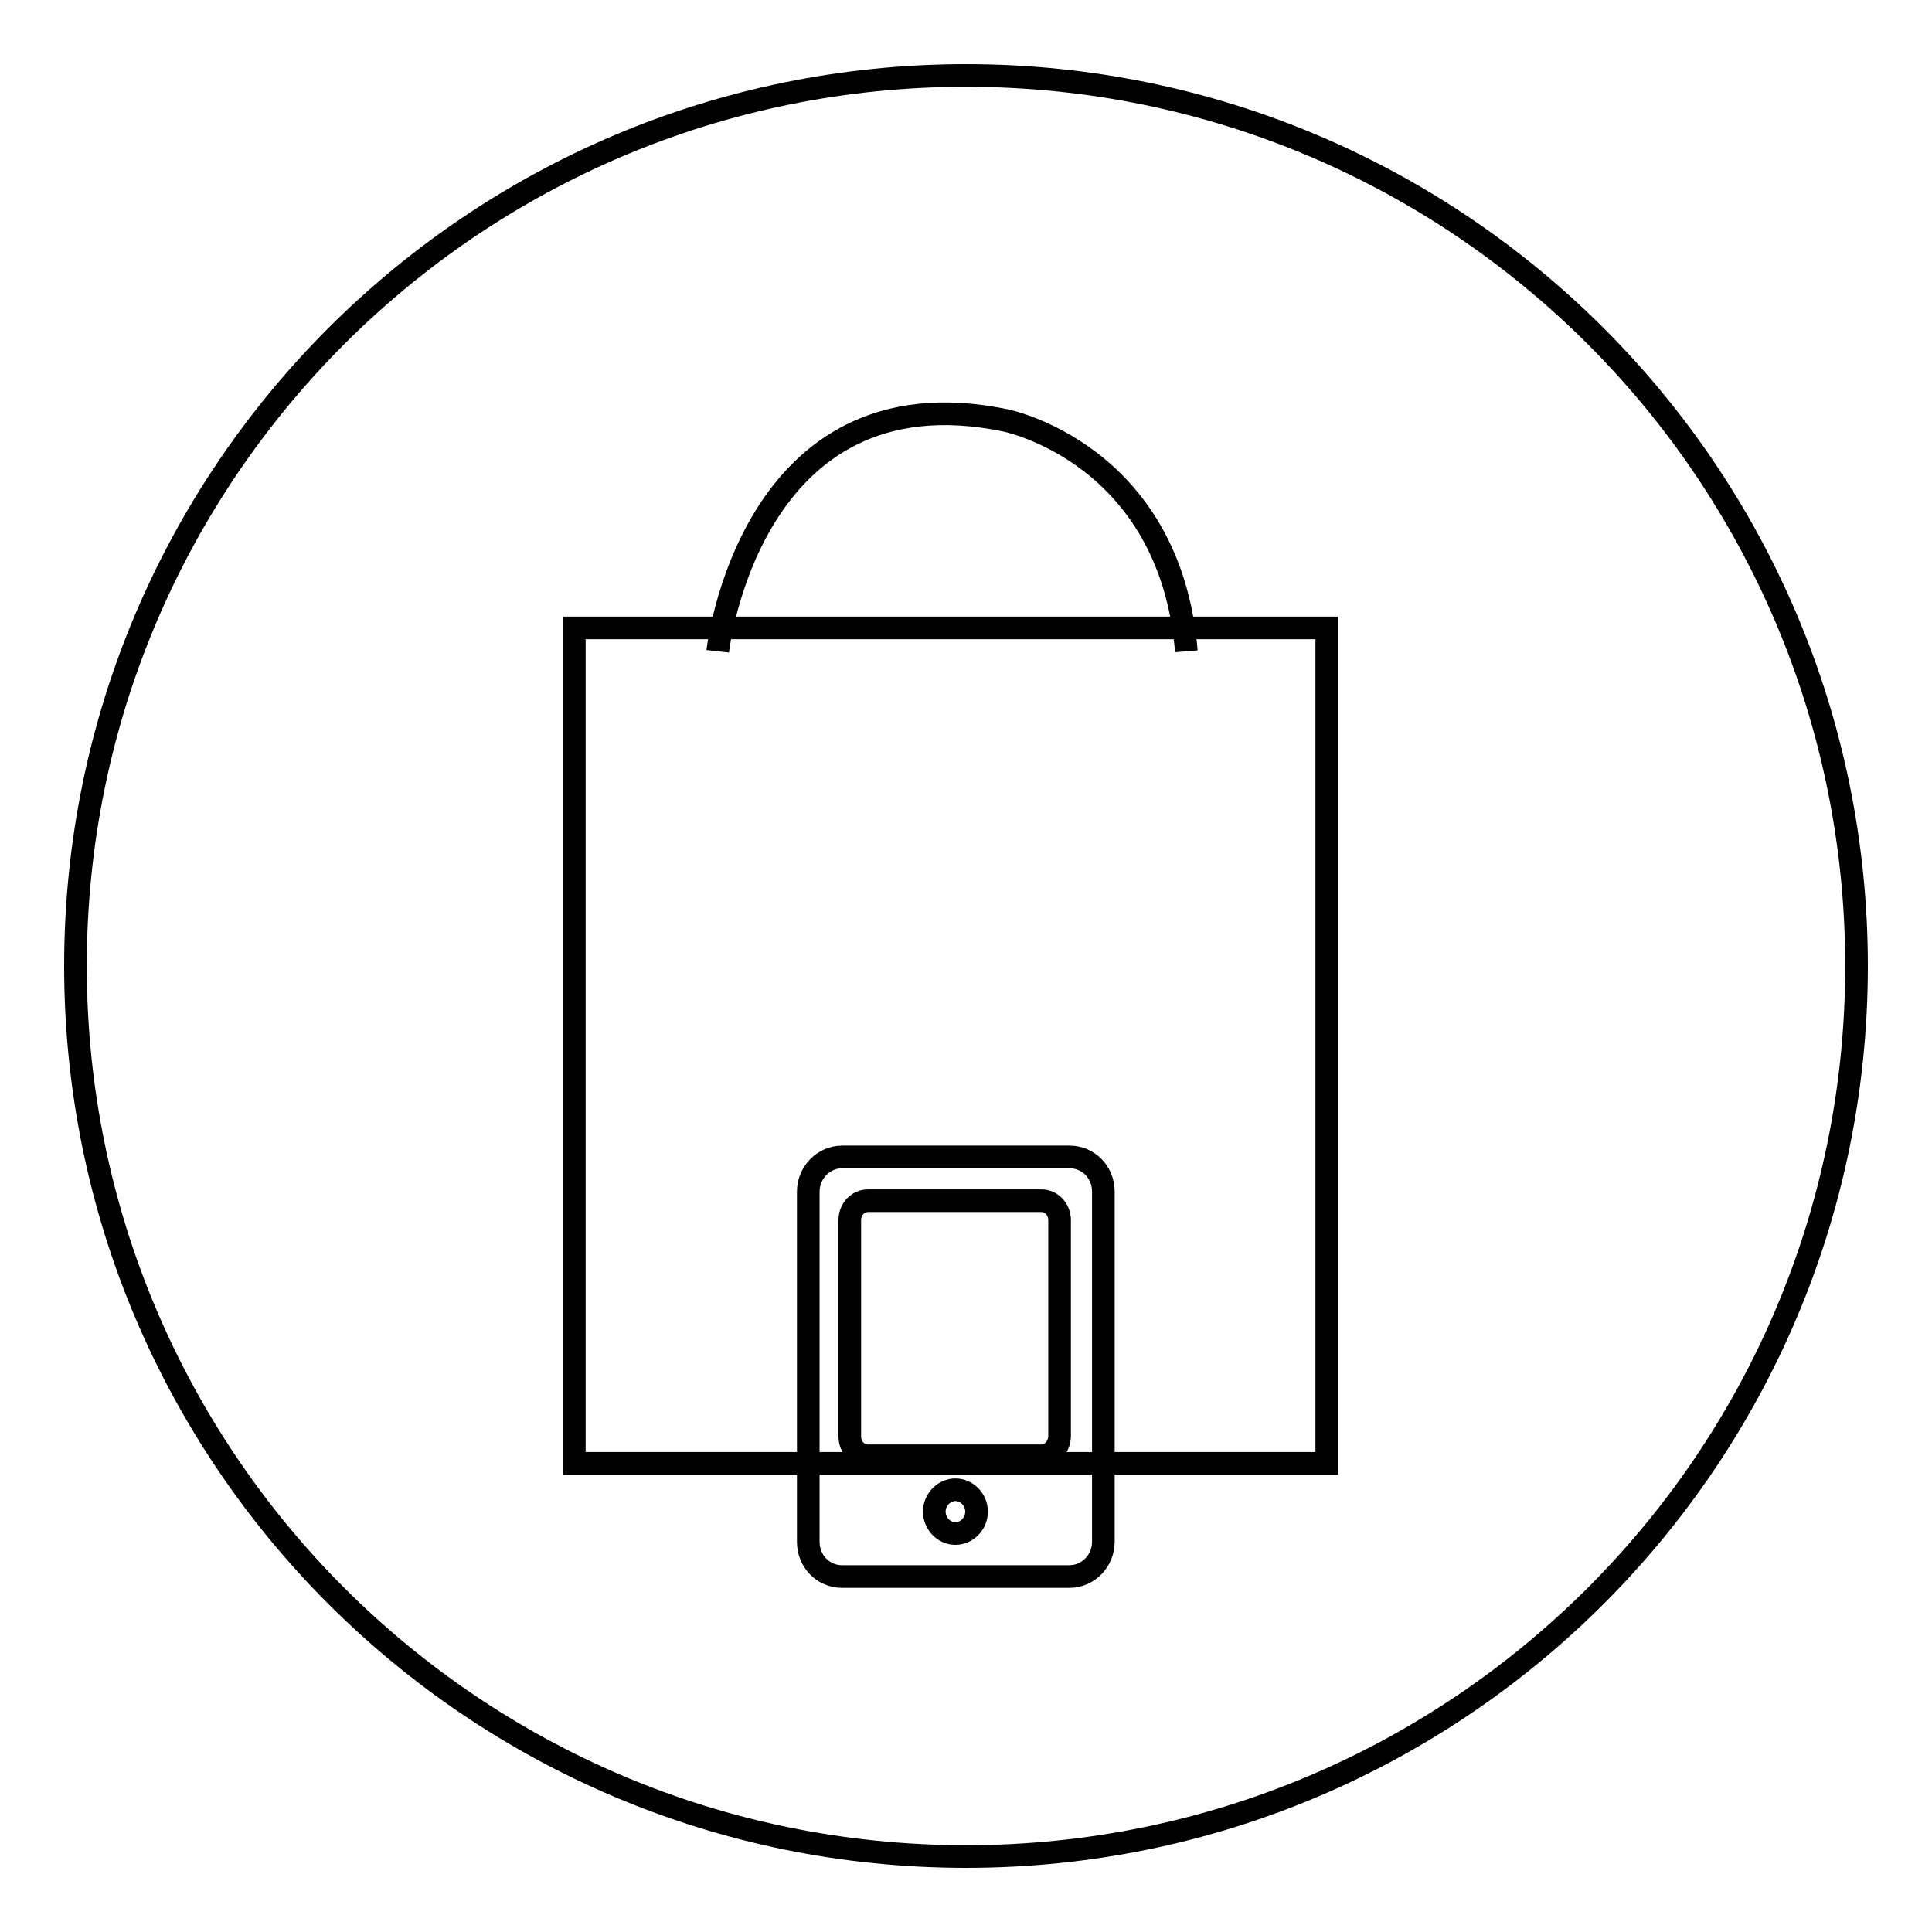 <?xml version="1.0" encoding="utf-8"?>
<!-- Svg Vector Icons : http://www.onlinewebfonts.com/icon -->
<!DOCTYPE svg PUBLIC "-//W3C//DTD SVG 1.1//EN" "http://www.w3.org/Graphics/SVG/1.1/DTD/svg11.dtd">
<svg version="1.1" xmlns="http://www.w3.org/2000/svg" xmlns:xlink="http://www.w3.org/1999/xlink" x="0px" y="0px" viewBox="0 0 256 256" enable-background="new 0 0 256 256" xml:space="preserve">
<g><g><path stroke-width="3" fill-opacity="0" stroke="#000000"  d="M246,128c0,65.2-52.8,118-118,118c-65.2,0-118-52.8-118-118C10,62.8,62.8,10,128,10C193.2,10,246,62.8,246,128z"/><path stroke-width="3" fill-opacity="0" stroke="#000000"  d="M76.1,83.2c0,0,5.3,0,13.4,0c27.2,0,86.3,0,86.3,0v110.7H76.1L76.1,83.2L76.1,83.2z"/><path stroke-width="3" fill-opacity="0" stroke="#000000"  d="M95.1,86.3c0,0,4.2-37.6,38.1-30.6c0,0,21.8,4.3,24,30.6"/><path stroke-width="3" fill-opacity="0" stroke="#000000"  d="M107.1,204.3c0,2.6,2,4.6,4.5,4.6h30.1c2.5,0,4.5-2.1,4.5-4.6v-46.4c0-2.6-2-4.6-4.5-4.6h-30.1c-2.5,0-4.5,2.1-4.5,4.6V204.3L107.1,204.3z M115,159.1h23c1.3,0,2.4,1.1,2.4,2.6v28.6c0,1.4-1.1,2.6-2.4,2.6h-23c-1.3,0-2.4-1.1-2.4-2.6v-28.6C112.6,160.2,113.7,159.1,115,159.1z M123.8,200.3c0-1.6,1.3-2.9,2.8-2.9c1.5,0,2.8,1.3,2.8,2.9c0,1.6-1.3,2.9-2.8,2.9C125,203.2,123.8,201.8,123.8,200.3z"/></g></g>
</svg>